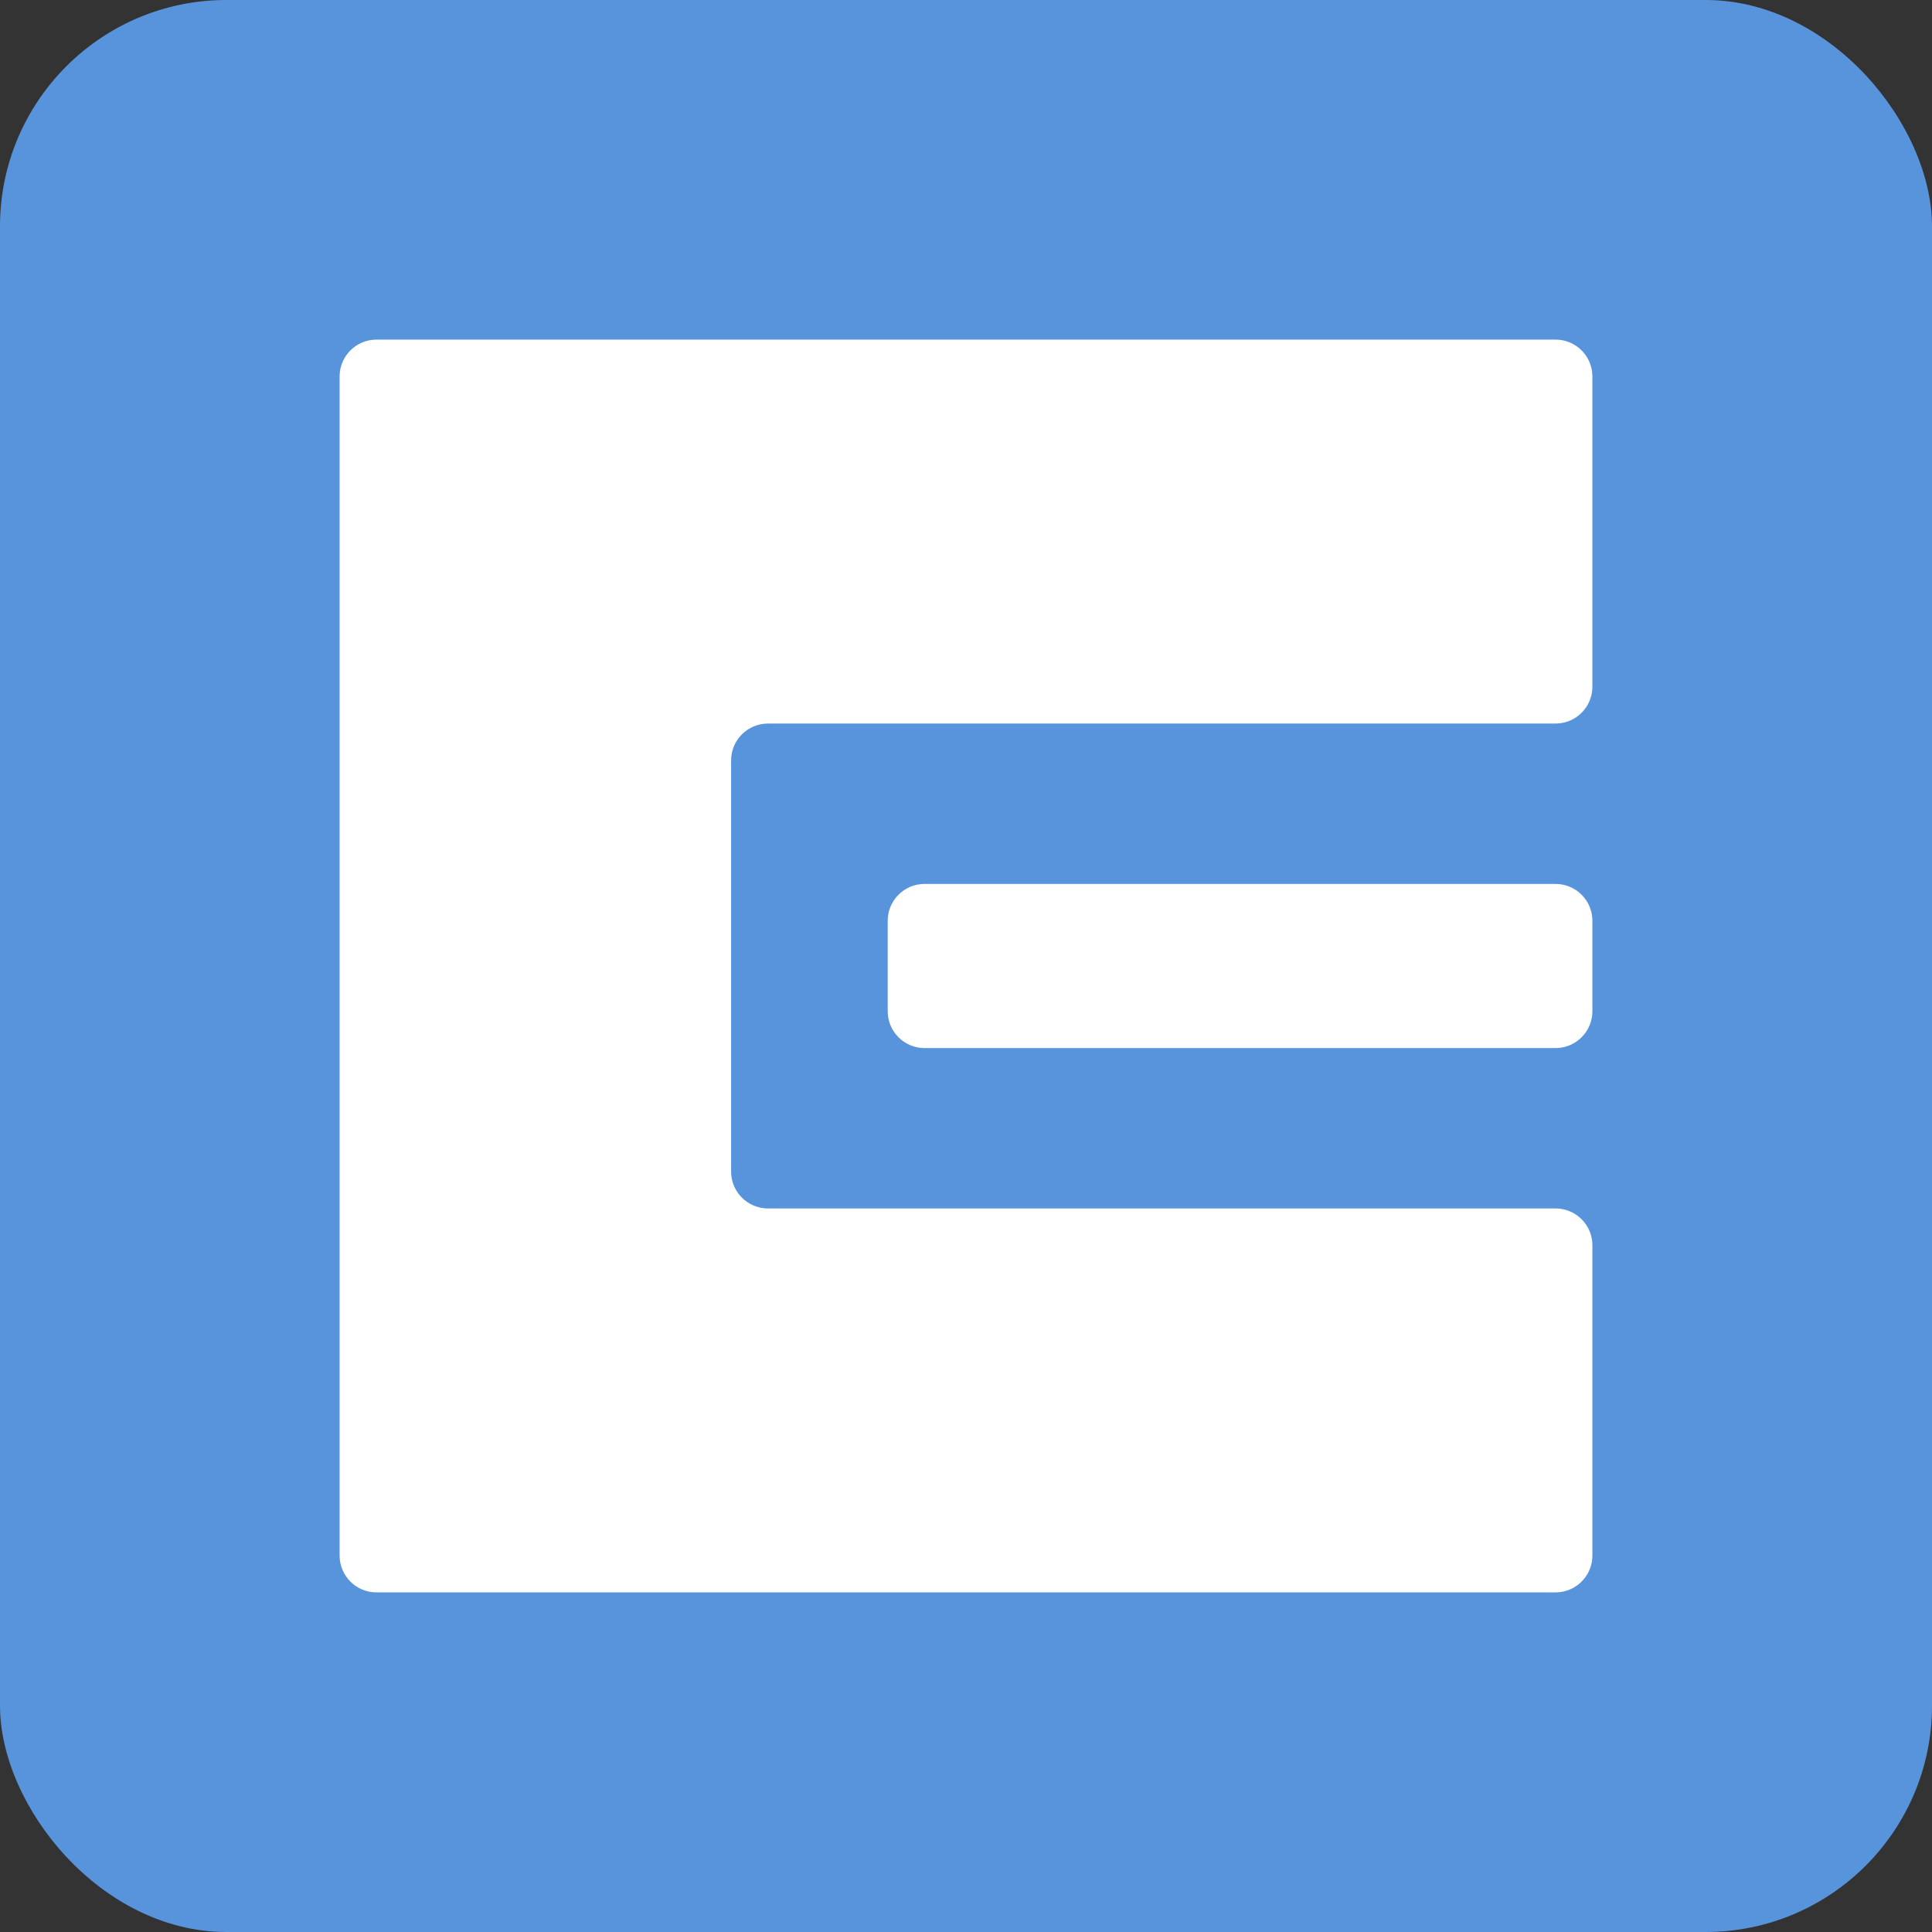 <svg width="512" height="512" viewBox="0 0 512 512" fill="none" xmlns="http://www.w3.org/2000/svg">
<rect x="0" y="0" width="512" height="512" fill="#333333" stroke="none"/>
<g clip-path="url(#clip0_28316_176314)">
<rect width="512" height="512" rx="60" fill="#5894DC"/>
<path fill-rule="evenodd" clip-rule="evenodd" d="M99.765 422C94.372 422 90 417.628 90 412.235L90 99.765C90 94.372 94.372 90 99.765 90L412.235 90C417.628 90 422 94.372 422 99.765V181.985C422 187.378 417.628 191.75 412.235 191.75H307.875L203.515 191.75C198.122 191.75 193.75 196.122 193.75 201.515L193.75 310.485C193.75 315.878 198.122 320.25 203.515 320.25L412.235 320.25C417.628 320.25 422 324.622 422 330.015V412.235C422 417.628 417.628 422 412.235 422H99.765ZM245.015 234.25C239.622 234.25 235.25 238.622 235.25 244.015V267.985C235.25 273.378 239.622 277.75 245.015 277.75L412.235 277.75C417.628 277.75 422 273.378 422 267.985V244.015C422 238.622 417.628 234.25 412.235 234.25L245.015 234.25Z" fill="white"/>
</g>
<defs>
<clipPath id="clip0_28316_176314">
<rect width="512" height="512" fill="white"/>
</clipPath>
</defs>
</svg>
